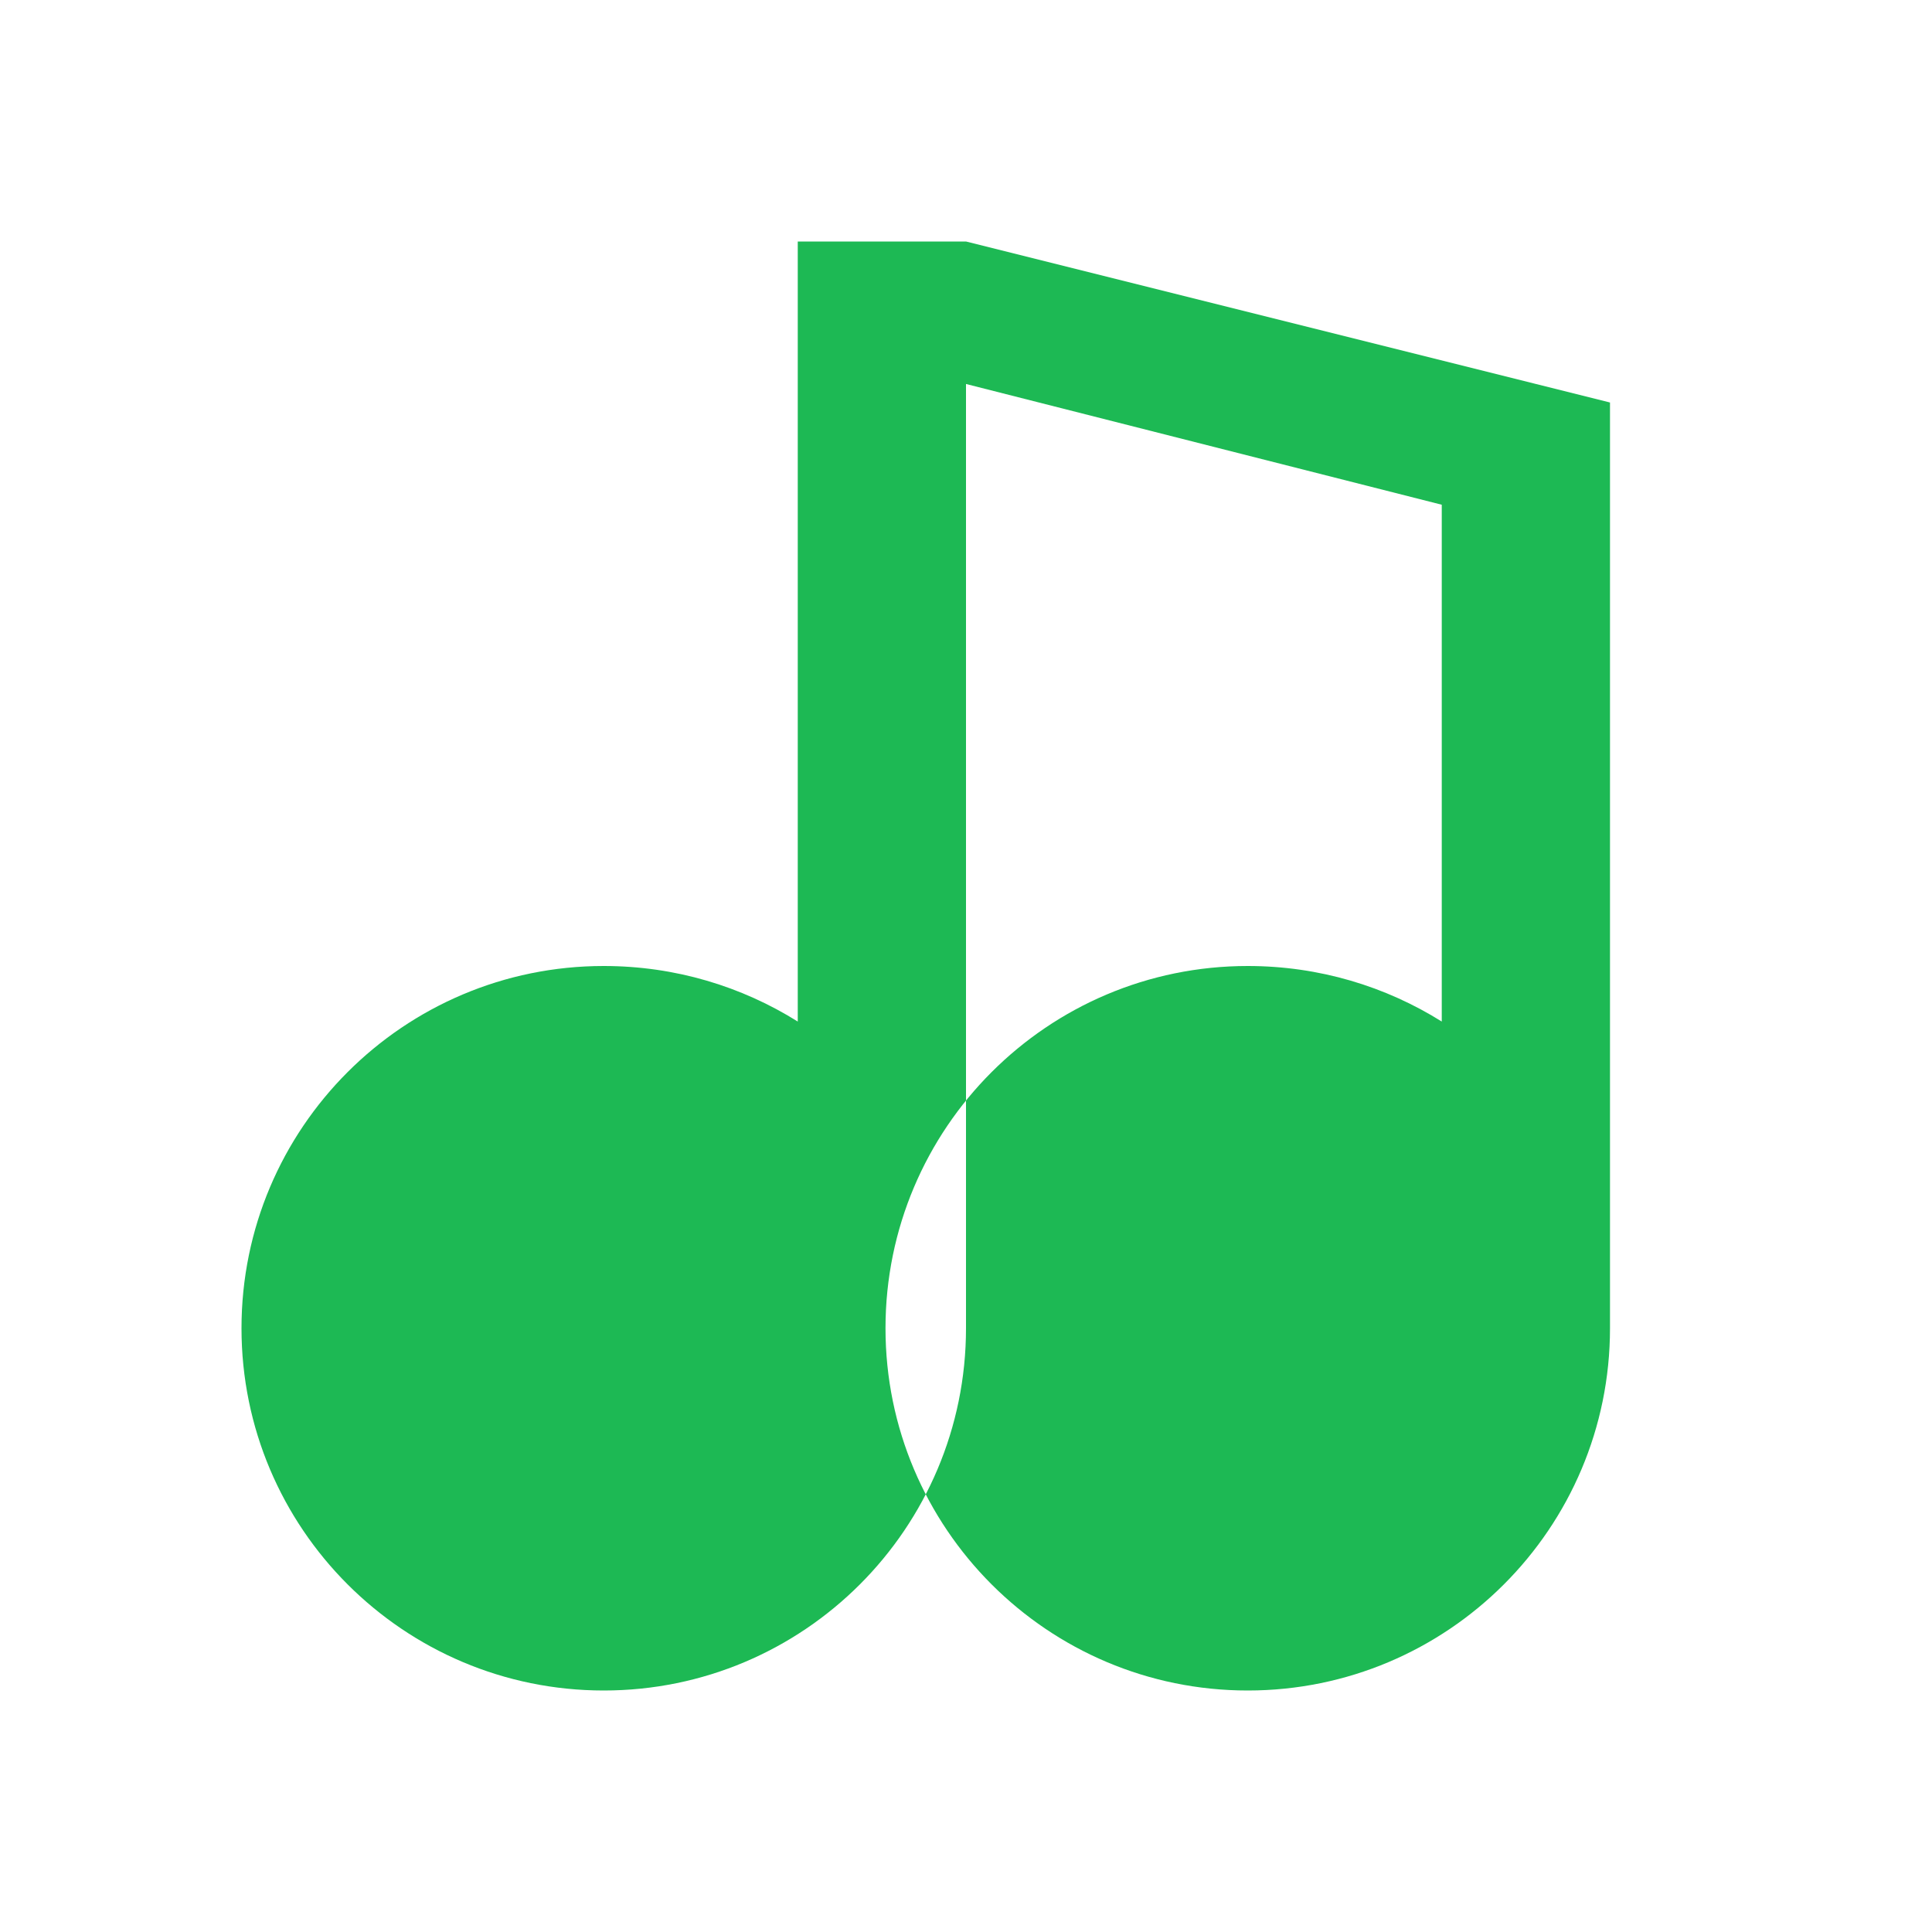 <?xml version="1.0" encoding="UTF-8"?>
<svg width="24px" height="24px" viewBox="0 0 24 24" version="1.1" xmlns="http://www.w3.org/2000/svg">
    <title>Music Note</title>
    <g stroke="none" stroke-width="1" fill="none" fill-rule="evenodd">
        <path d="M12,3 L20,5 L20,16.5 C20,18.985 17.985,21 15.5,21 C13.015,21 11,18.985 11,16.5 C11,14.015 13.015,12 15.5,12 C16.39,12 17.215,12.255 17.91,12.69 L17.91,6.27 L12,4.77 L12,16.5 C12,18.985 9.985,21 7.5,21 C5.015,21 3,18.985 3,16.5 C3,14.015 5.015,12 7.5,12 C8.39,12 9.215,12.255 9.91,12.69 L9.91,3 L12,3 Z" fill="#1DB954"/>
    </g>
</svg> 